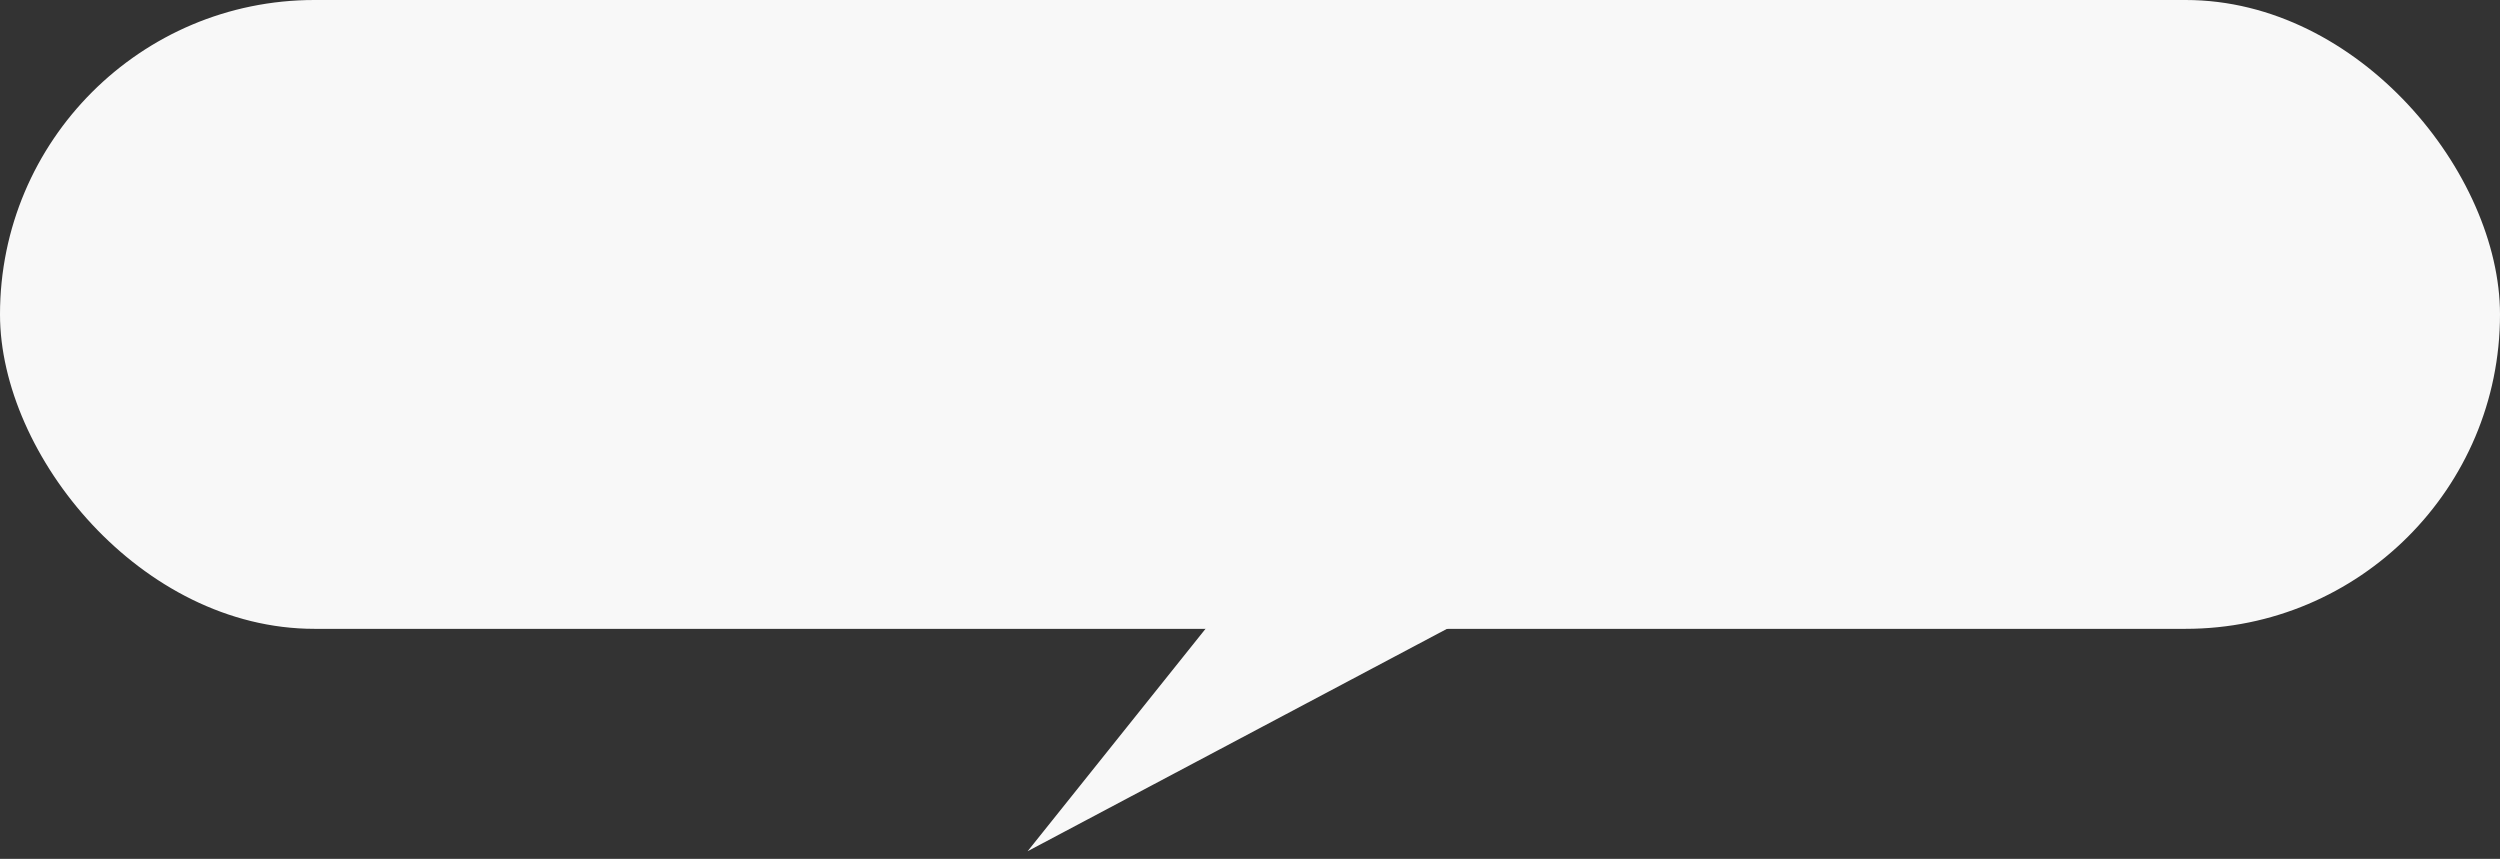 <?xml version="1.0" encoding="UTF-8"?> <svg xmlns="http://www.w3.org/2000/svg" width="163" height="56" viewBox="0 0 163 56" fill="none"><rect x="0" y="0" width="163" height="56" fill="#333333" stroke="none"/><rect width="163" height="41" rx="20.5" fill="#F8F8F8"></rect><path d="M67 55.5L81 38H100L67 55.5Z" fill="#F8F8F8"></path></svg> 